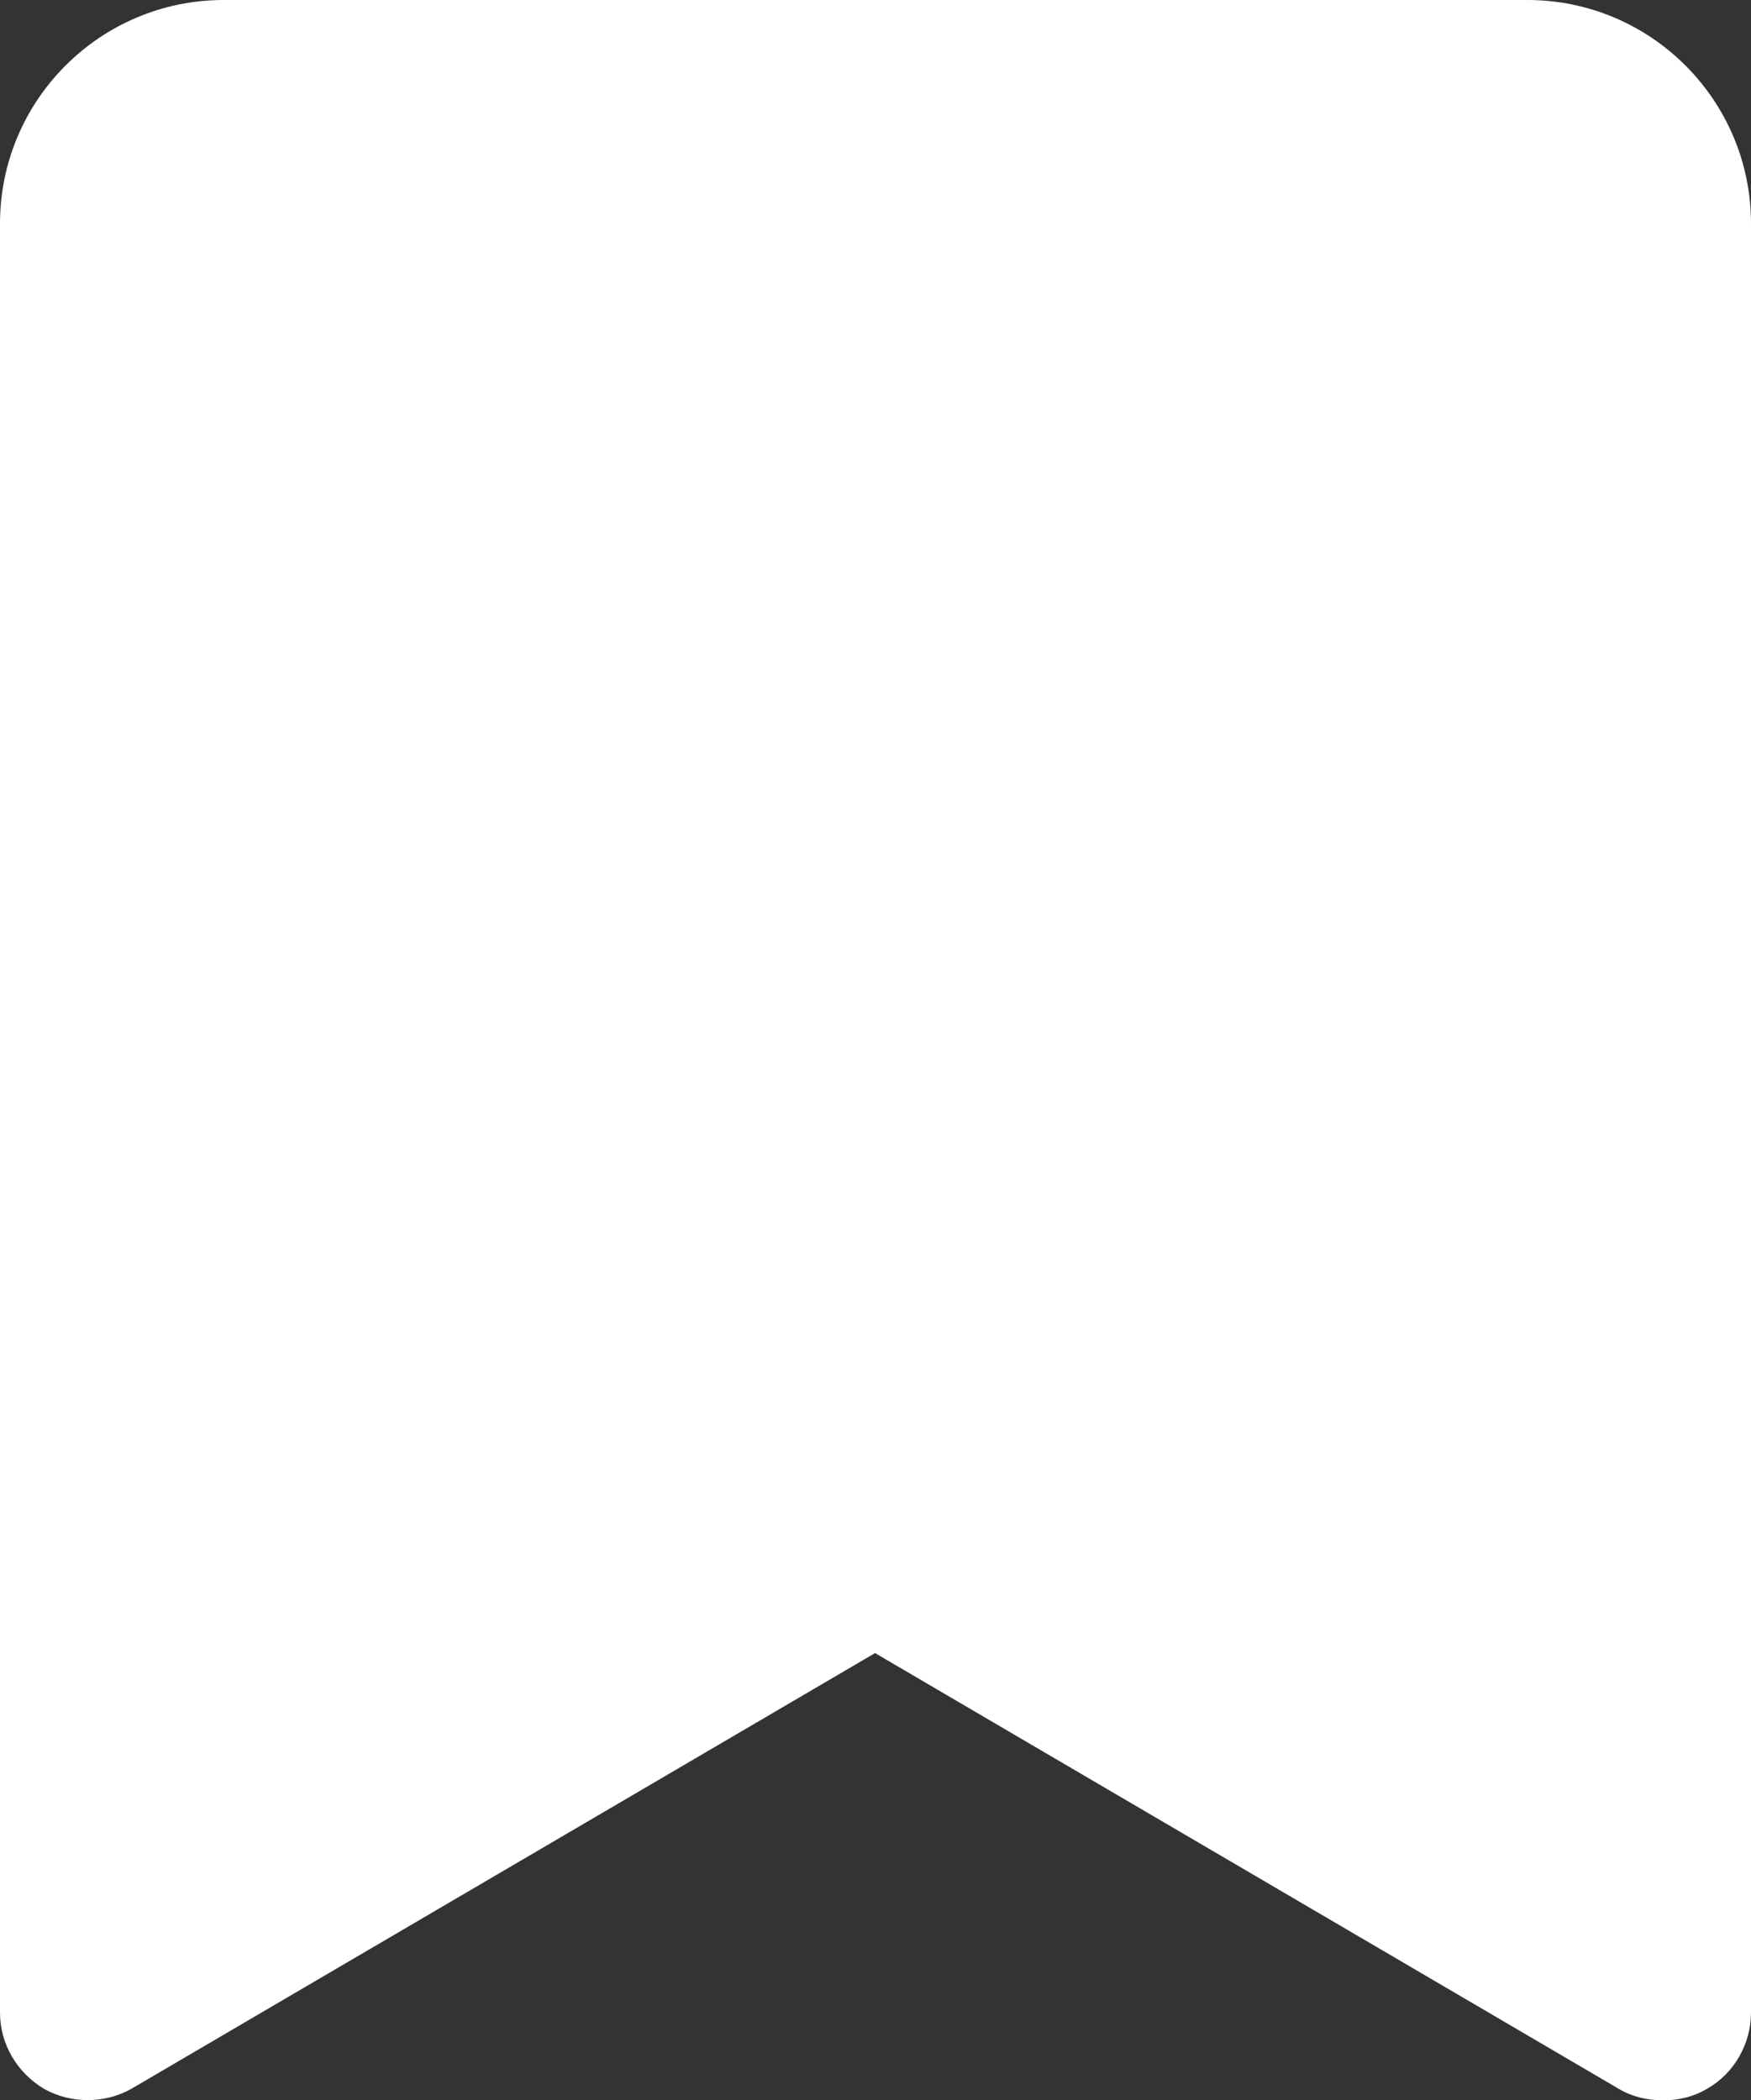 <?xml version="1.0" encoding="utf-8"?>
<!-- Generator: Adobe Illustrator 26.5.1, SVG Export Plug-In . SVG Version: 6.00 Build 0)  -->
<svg version="1.1" id="Layer_1" xmlns="http://www.w3.org/2000/svg" xmlns:xlink="http://www.w3.org/1999/xlink" x="0px" y="0px"
	 viewBox="0 0 19.57 23.48" style="enable-background:new 0 0 19.57 23.48;" xml:space="preserve">
<rect x="0" y="0" width="19.57" height="23.48" fill="#333333" stroke="none"/>
<style type="text/css">
	.st0{clip-path:url(#SVGID_00000181782981610709094550000008685939587580584333_);fill:#FFFFFF;}
</style>
<g>
	<defs>
		<rect id="SVGID_1_" y="0" width="19.57" height="23.48"/>
	</defs>
	<clipPath id="SVGID_00000160912452965962977140000016065739492770502033_">
		<use xlink:href="#SVGID_1_"  style="overflow:visible;"/>
	</clipPath>
	<path style="clip-path:url(#SVGID_00000160912452965962977140000016065739492770502033_);fill:#FFFFFF;" d="M17.07,0H2.5
		C1.12,0,0,1.12,0,2.5v20c0,0.35,0.19,0.67,0.49,0.85c0.3,0.17,0.68,0.17,0.98,0l8.31-4.87l8.31,4.87c0.15,0.09,0.32,0.13,0.5,0.13
		c0.17,0,0.34-0.04,0.49-0.13c0.3-0.17,0.49-0.5,0.49-0.85v-20C19.57,1.12,18.45,0,17.07,0"/>
</g>
</svg>
